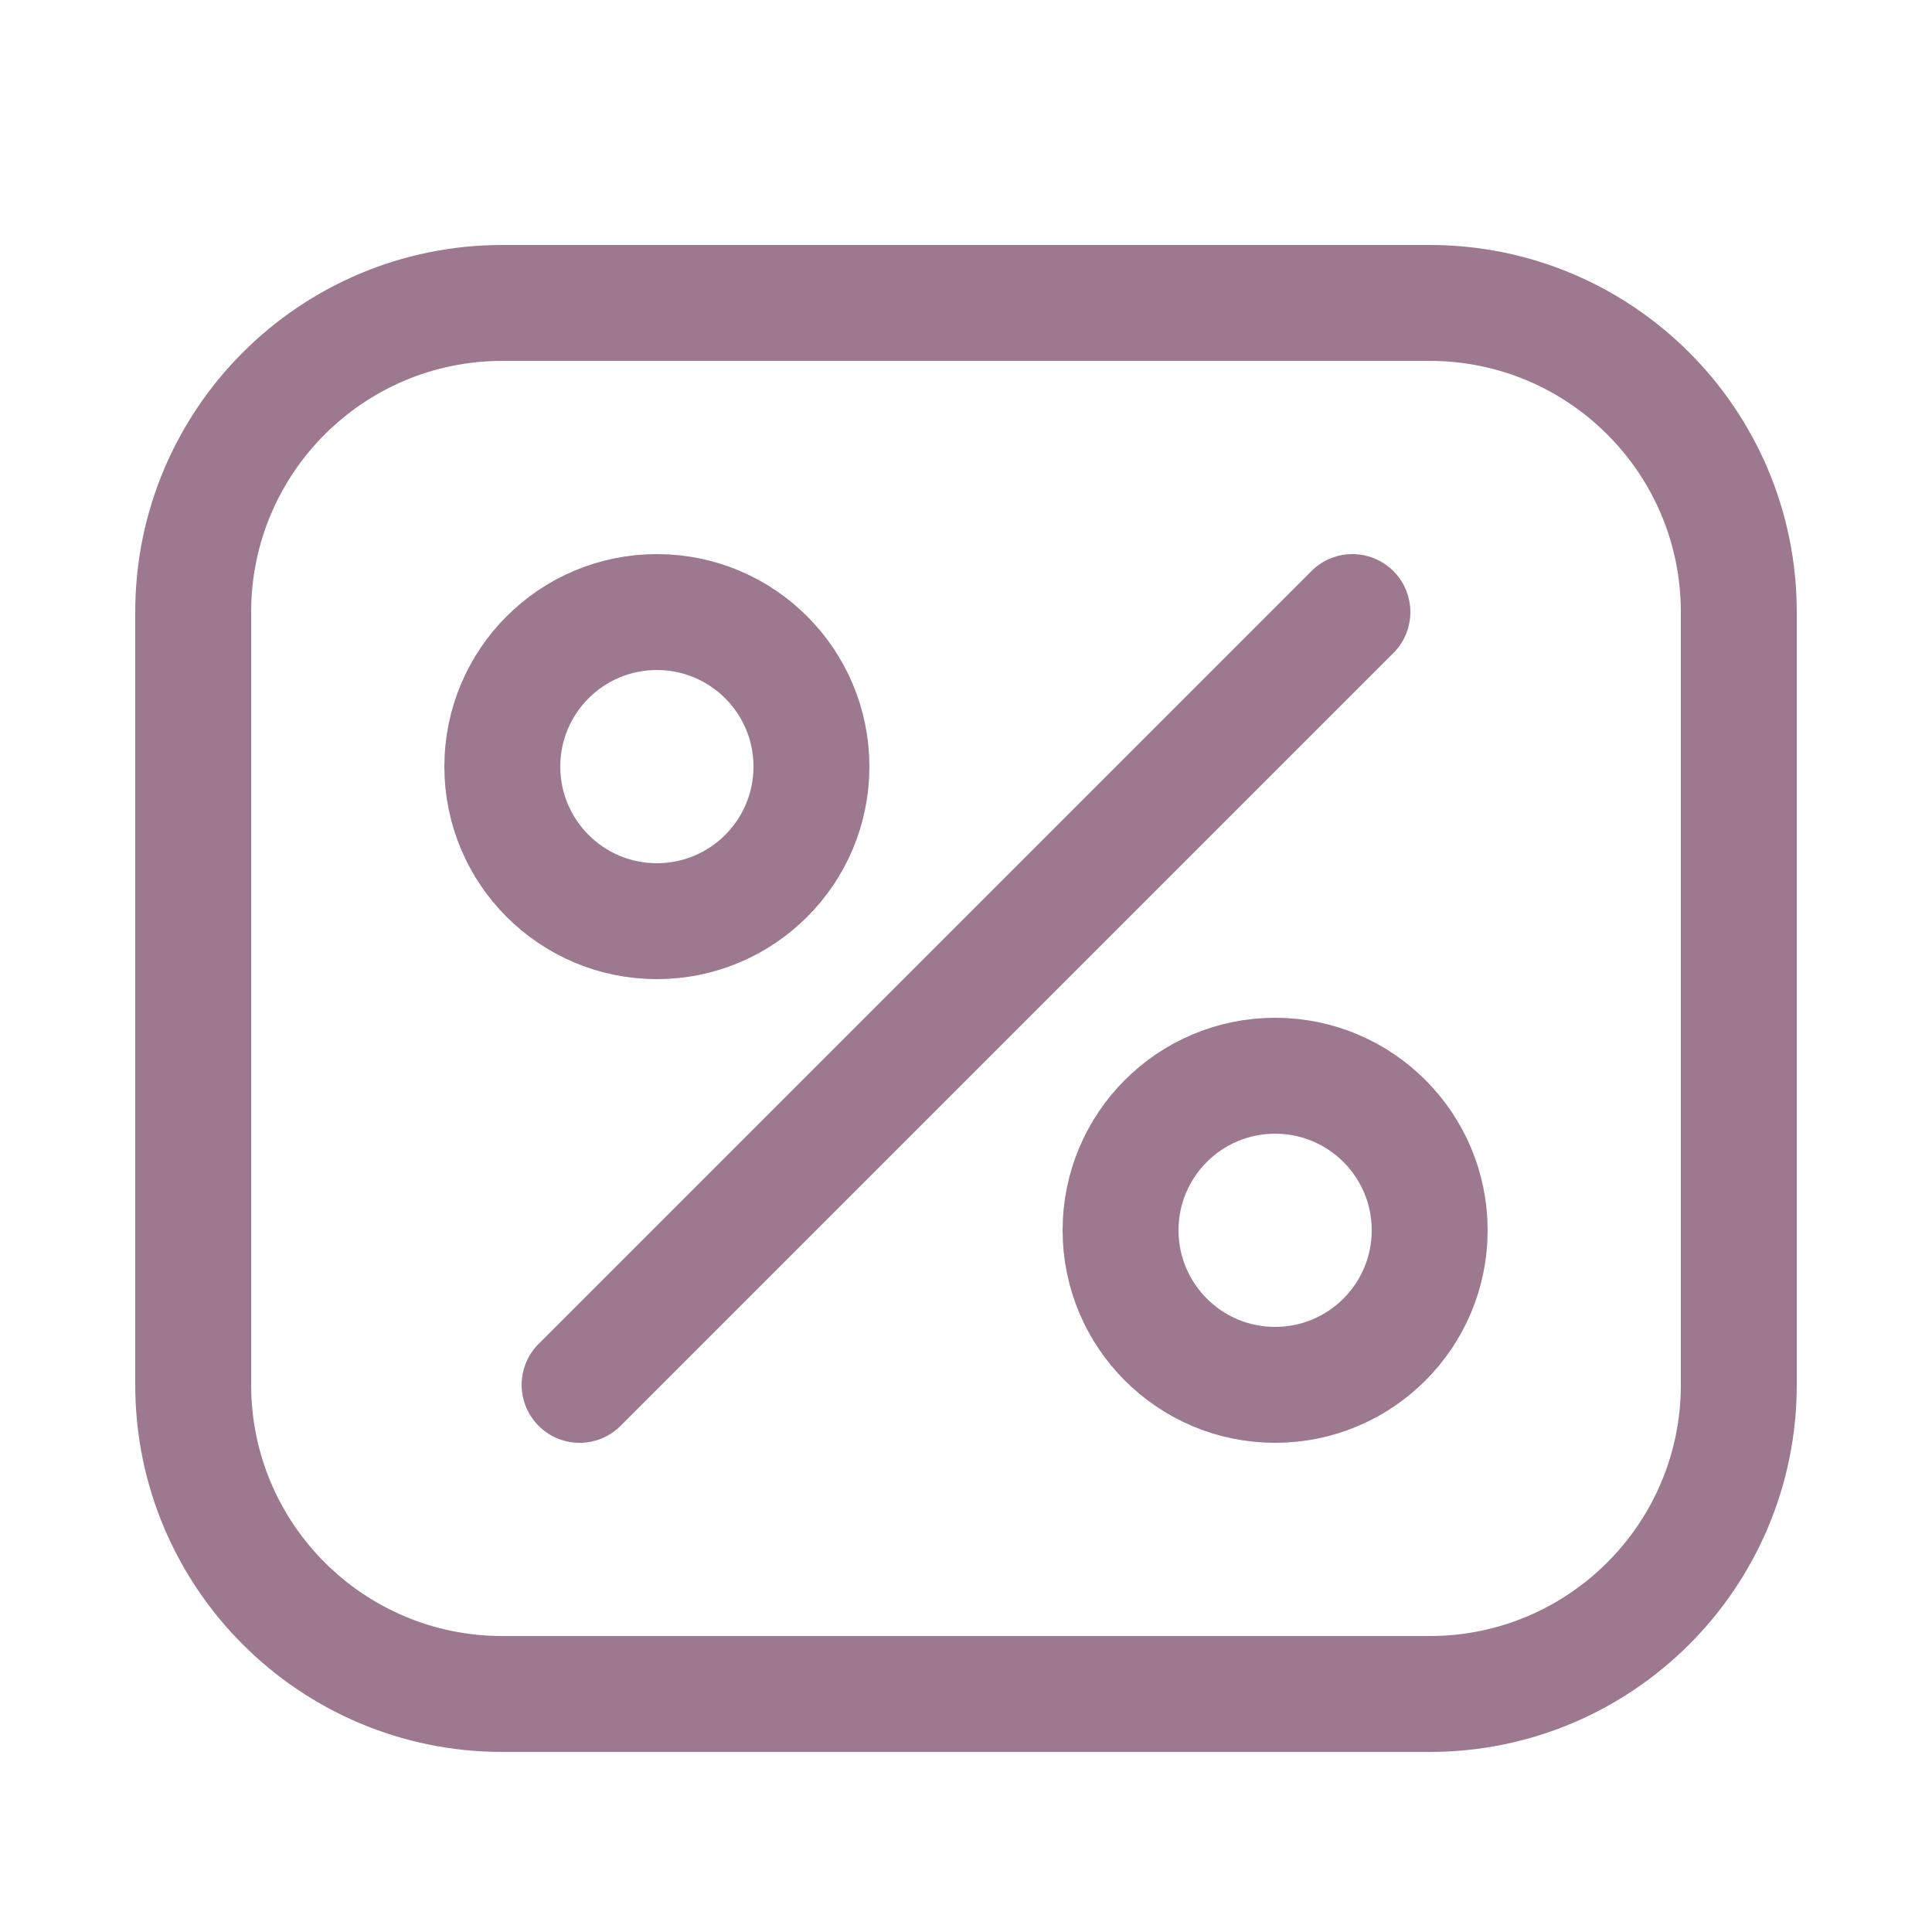 <svg id="SvgjsSvg1001" width="288" height="288" xmlns="http://www.w3.org/2000/svg" version="1.1" xmlns:xlink="http://www.w3.org/1999/xlink" xmlns:svgjs="http://svgjs.com/svgjs"><defs id="SvgjsDefs1002"></defs><g id="SvgjsG1008"><svg xmlns="http://www.w3.org/2000/svg" fill="none" viewBox="-.5 0 25 25" width="288" height="288"><path stroke="#9c798e" stroke-linecap="round" stroke-linejoin="round" stroke-width="1.5" d="M18 3.92H6C3.791 3.92 2 5.711 2 7.92V17.92C2 20.129 3.791 21.92 6 21.92H18C20.209 21.92 22 20.129 22 17.92V7.92C22 5.711 20.209 3.92 18 3.92zM7 17.92L17 7.92" class="colorStroke000 svgStroke"></path><path stroke="#9c798e" stroke-linecap="round" stroke-linejoin="round" stroke-width="1.5" d="M8 11.92C9.105 11.92 10 11.024 10 9.92 10 8.815 9.105 7.92 8 7.92 6.895 7.92 6 8.815 6 9.92 6 11.024 6.895 11.92 8 11.92zM16 17.92C17.105 17.92 18 17.024 18 15.92 18 14.815 17.105 13.92 16 13.92 14.895 13.92 14 14.815 14 15.92 14 17.024 14.895 17.92 16 17.92z" class="colorStroke000 svgStroke"></path></svg></g></svg>